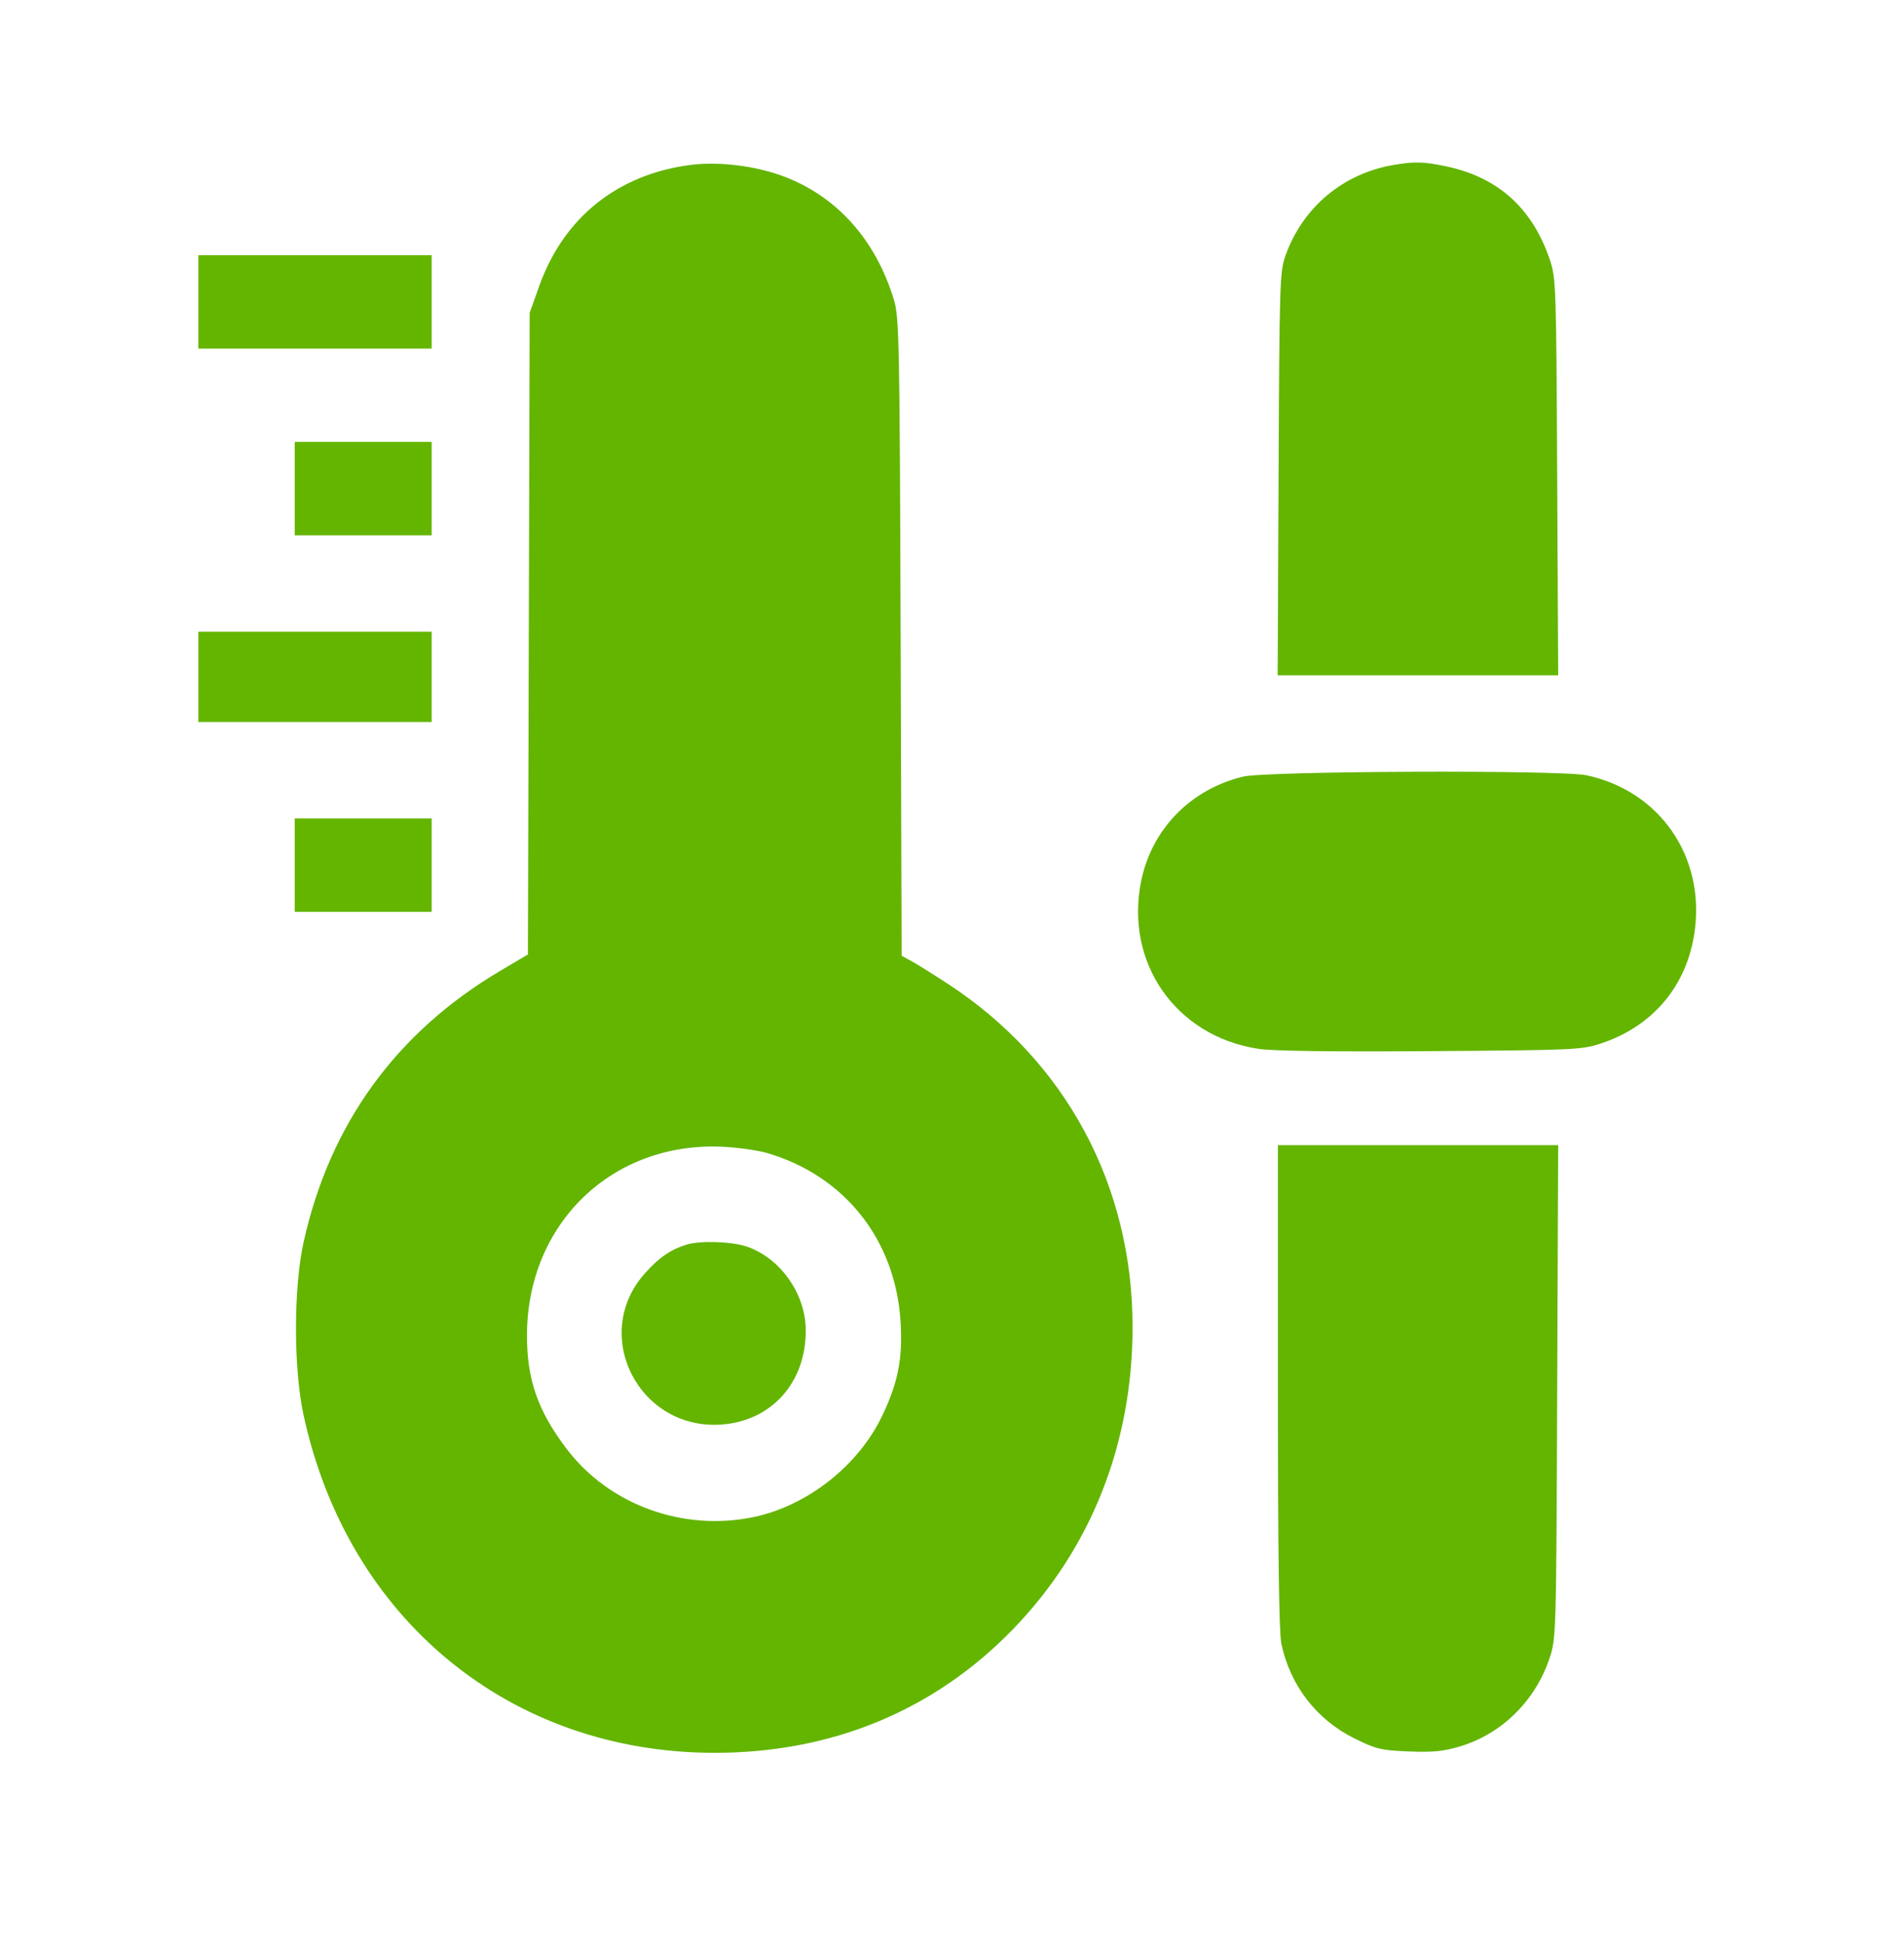 <?xml version="1.0" encoding="UTF-8"?> <svg xmlns="http://www.w3.org/2000/svg" width="48" height="49" viewBox="0 0 48 49" fill="none"><path fill-rule="evenodd" clip-rule="evenodd" d="M17.392 4.159C15.563 4.401 14.212 5.485 13.596 7.204L13.353 7.884L13.331 15.97L13.309 24.057L12.608 24.472C9.989 26.022 8.316 28.329 7.655 31.302C7.399 32.451 7.397 34.488 7.652 35.663C8.766 40.815 12.862 44.18 18.02 44.18C20.978 44.18 23.559 43.109 25.543 41.059C27.507 39.029 28.55 36.391 28.552 33.453C28.554 29.873 26.865 26.735 23.893 24.796C23.521 24.553 23.108 24.295 22.974 24.223L22.731 24.091L22.705 16.066C22.681 8.629 22.669 8.006 22.539 7.57C22.061 5.966 20.979 4.819 19.516 4.364C18.841 4.154 18.025 4.075 17.392 4.159ZM35.118 4.16C33.852 4.38 32.845 5.226 32.41 6.434C32.263 6.843 32.254 7.115 32.233 11.943L32.21 17.021H35.746H39.282L39.257 12.021C39.233 7.169 39.228 7.007 39.067 6.534C38.627 5.243 37.766 4.47 36.461 4.193C35.894 4.073 35.653 4.067 35.118 4.16ZM5 7.609V8.786H7.941H10.882V7.609V6.433H7.941H5V7.609ZM7.431 12.315V13.492H9.157H10.882V12.315V11.139H9.157H7.431V12.315ZM5 17.06V18.198H7.941H10.882V17.06V15.923H7.941H5V17.06ZM31.335 19.575C30.023 19.893 29.047 20.886 28.774 22.182C28.339 24.247 29.632 26.115 31.718 26.435C32.087 26.492 33.574 26.512 36.071 26.494C39.727 26.468 39.881 26.461 40.376 26.295C41.679 25.858 42.53 24.839 42.721 23.486C42.989 21.592 41.844 19.935 39.996 19.541C39.35 19.403 31.923 19.432 31.335 19.575ZM7.431 21.805V22.982H9.157H10.882V21.805V20.629H9.157H7.431V21.805ZM19.353 29.066C21.302 29.643 22.576 31.257 22.703 33.31C22.761 34.237 22.642 34.844 22.239 35.688C21.64 36.941 20.353 37.954 19 38.237C17.218 38.61 15.352 37.928 14.28 36.513C13.556 35.556 13.282 34.767 13.285 33.649C13.293 30.836 15.437 28.773 18.216 28.904C18.604 28.923 19.116 28.995 19.353 29.066ZM32.216 34.939C32.216 39.104 32.243 41.144 32.303 41.429C32.525 42.484 33.192 43.346 34.155 43.822C34.692 44.087 34.818 44.117 35.516 44.145C36.135 44.17 36.391 44.144 36.822 44.013C37.861 43.698 38.701 42.871 39.059 41.81C39.232 41.299 39.233 41.259 39.257 35.08L39.282 28.864H35.749H32.216V34.939ZM17.313 31.369C16.913 31.491 16.619 31.692 16.265 32.086C14.868 33.639 16.109 36.073 18.212 35.904C19.473 35.803 20.332 34.821 20.313 33.504C20.3 32.595 19.665 31.706 18.825 31.419C18.449 31.291 17.656 31.265 17.313 31.369Z" fill="url(#paint0_linear_2_4)"></path><defs><linearGradient id="paint0_linear_2_4" x1="5" y1="24.138" x2="42.76" y2="24.138" gradientUnits="userSpaceOnUse"><stop stop-color="#63B500"></stop><stop offset="0.45" stop-color="#63B500"></stop><stop offset="1" stop-color="#63B500"></stop></linearGradient></defs></svg> 